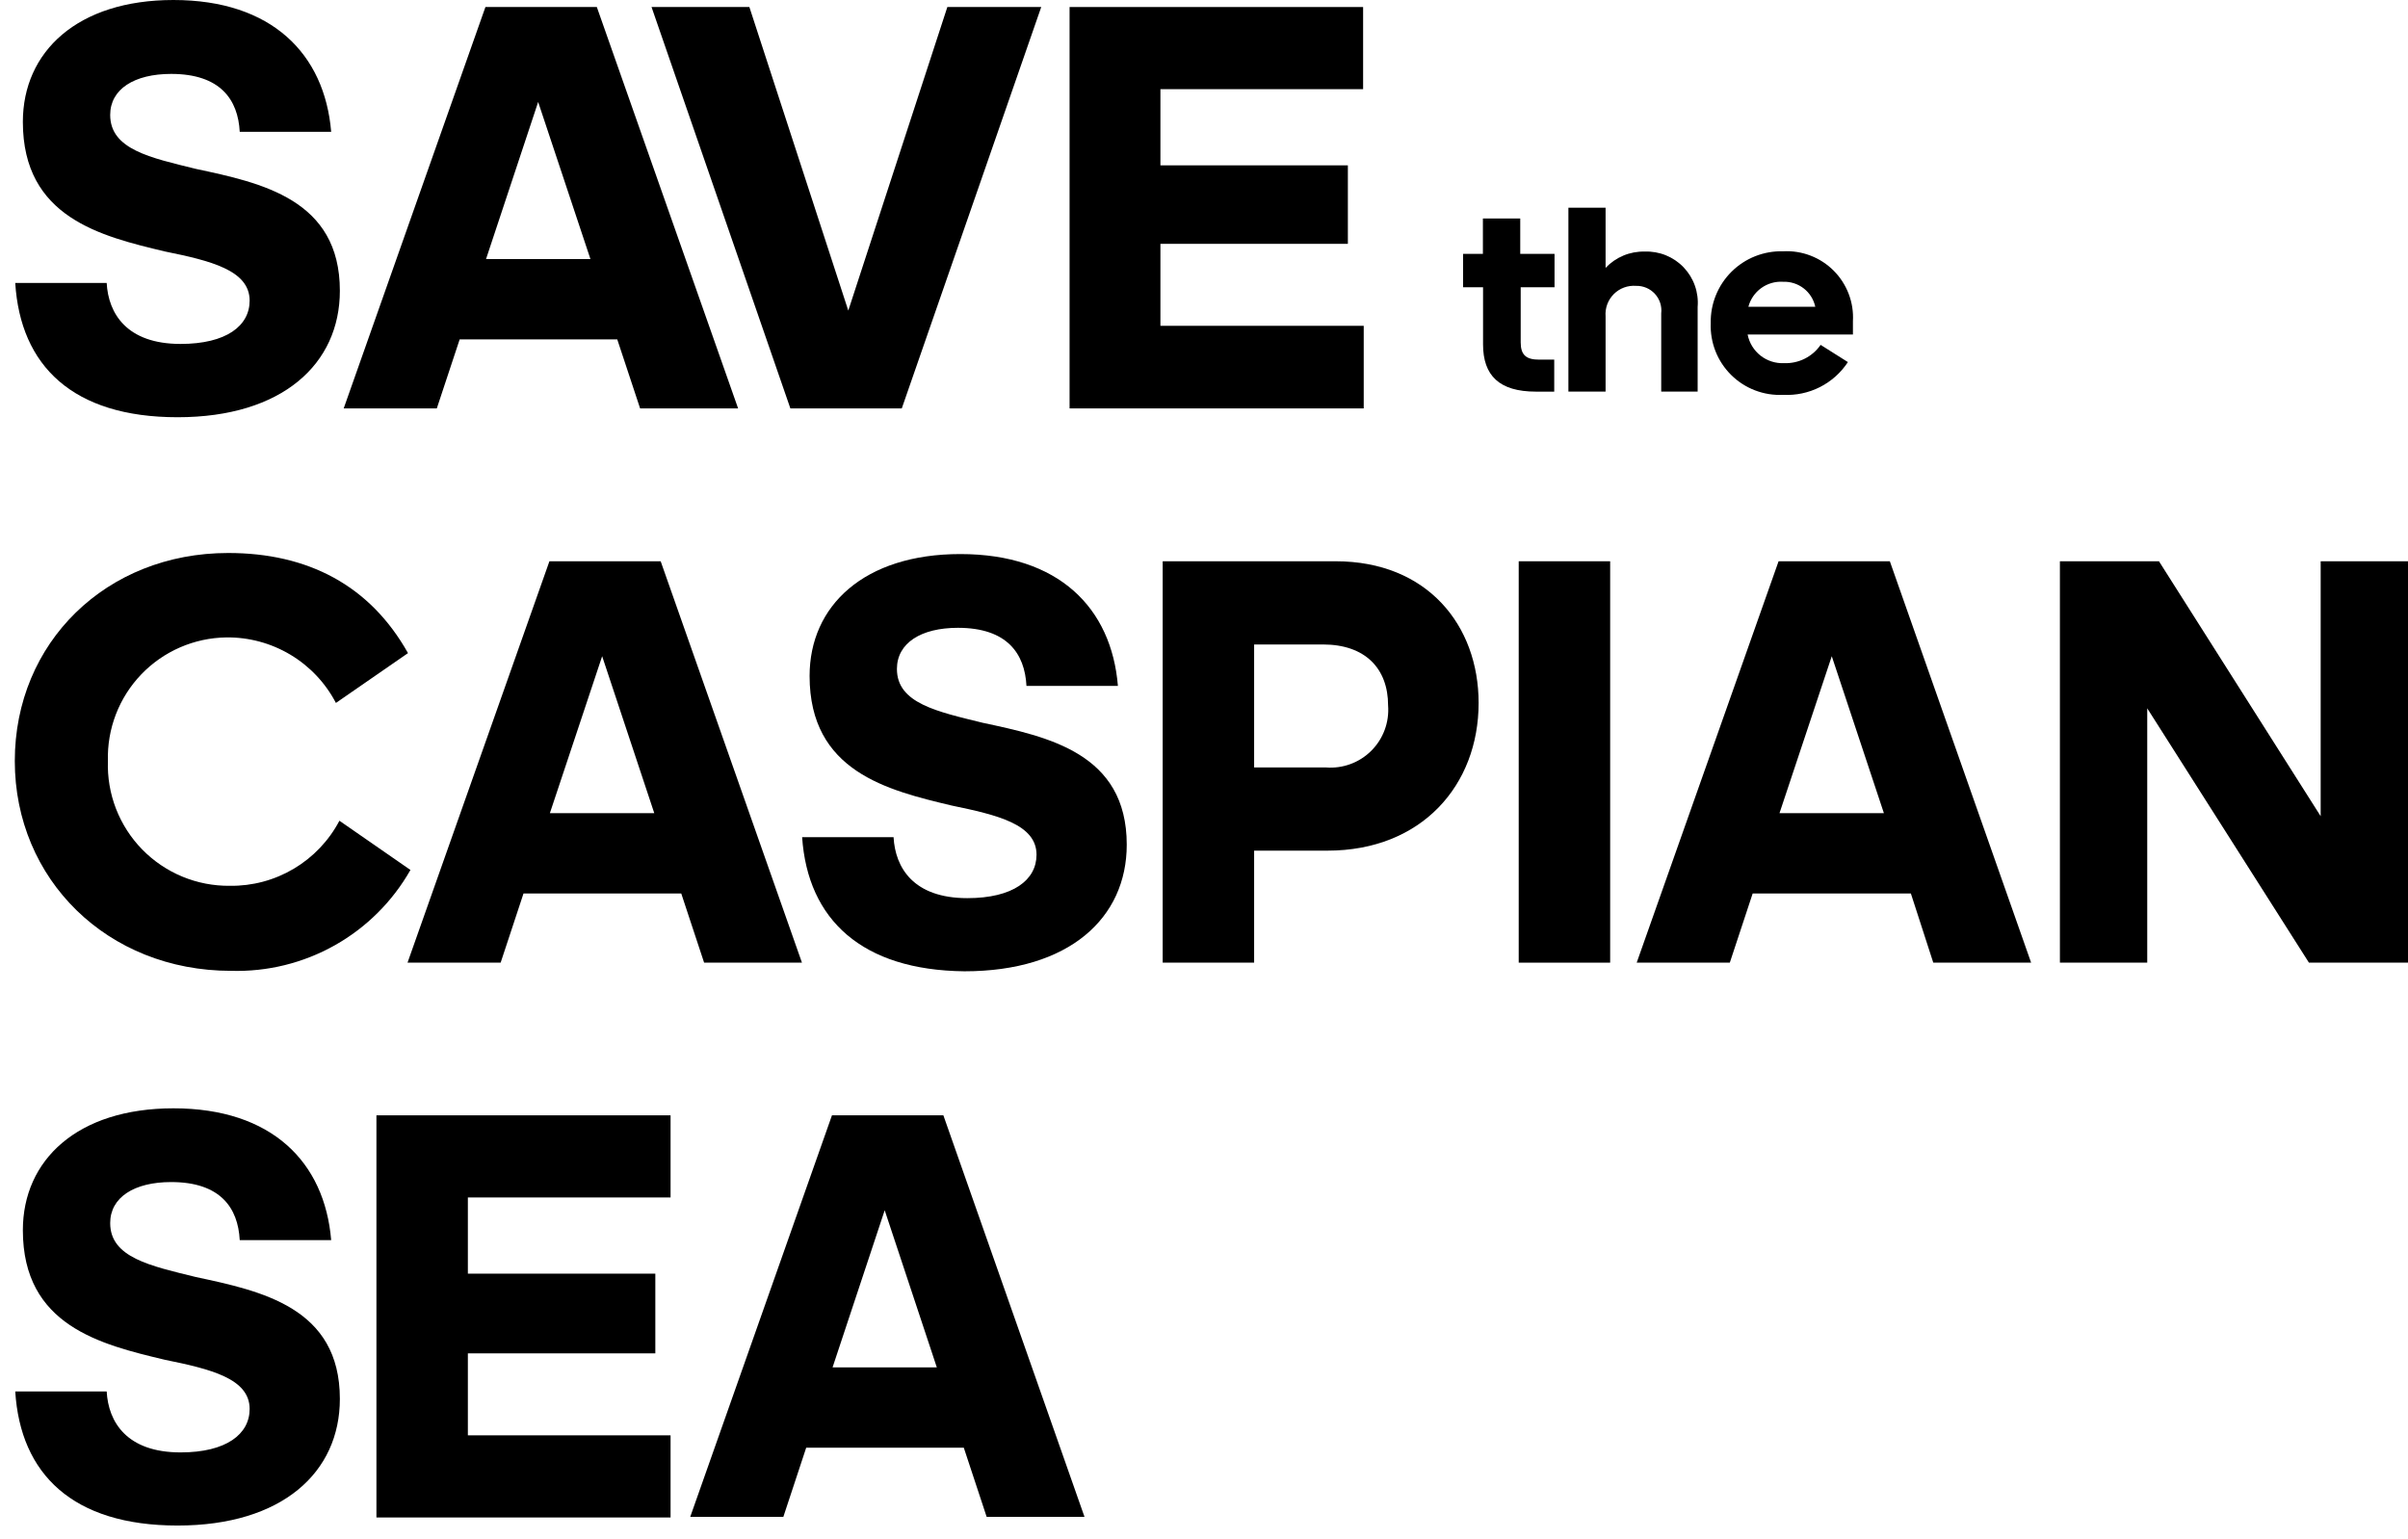 <svg width="158" height="101" viewBox="0 0 158 101" fill="none" xmlns="http://www.w3.org/2000/svg">
<path d="M1 18.57H7C7.11 20.57 8.31 22.57 11.85 22.57C14.85 22.57 16.38 21.38 16.38 19.73C16.38 17.73 13.81 17.11 10.81 16.5C6.62 15.5 1.5 14.27 1.5 8C1.5 3.39 5.08 0 11.38 0C17.84 0 21.3 3.54 21.73 8.65H15.73C15.62 6.54 14.46 4.85 11.23 4.85C8.81 4.85 7.23 5.85 7.23 7.54C7.23 9.81 9.88 10.35 12.84 11.08C17.15 12 22.3 13.08 22.3 19.08C22.3 23.88 18.53 27.38 11.65 27.38C4.77 27.38 1.34 24 1 18.57Z" fill="black"/>
<path d="M40.501 22.271H30.161L28.661 26.801H22.551L31.851 0.461H39.161L48.431 26.801H42.001L40.501 22.271ZM35.311 6.691L31.891 17.001H38.741L35.311 6.691Z" fill="black"/>
<path d="M51.86 26.801L42.75 0.461H49.17L55.66 20.381L62.16 0.461H68.32L59.17 26.801H51.86Z" fill="black"/>
<path d="M70.18 0.461H89.44V5.851H76.14V10.851H88.44V16.001H76.14V21.381H89.48V26.801H70.18V0.461Z" fill="black"/>
<path d="M7.081 49.939C7.044 51.008 7.225 52.074 7.611 53.072C7.998 54.069 8.583 54.978 9.33 55.744C10.078 56.509 10.973 57.115 11.961 57.525C12.95 57.935 14.011 58.141 15.081 58.129C16.556 58.15 18.009 57.762 19.278 57.008C20.547 56.255 21.583 55.165 22.271 53.859L26.931 57.089C25.756 59.158 24.039 60.868 21.965 62.034C19.892 63.2 17.539 63.779 15.161 63.709C7.051 63.709 0.971 57.709 0.971 49.939C0.971 42.169 6.971 36.289 14.971 36.289C20.201 36.289 24.271 38.409 26.771 42.859L22.041 46.129C21.357 44.818 20.323 43.722 19.054 42.963C17.784 42.204 16.329 41.811 14.851 41.829C13.806 41.843 12.774 42.065 11.815 42.482C10.857 42.899 9.99 43.502 9.267 44.257C8.544 45.012 7.978 45.903 7.603 46.878C7.228 47.854 7.05 48.894 7.081 49.939Z" fill="black"/>
<path d="M44.7 58.632H34.35L32.85 63.172H26.74L36.05 36.832H43.35L52.62 63.172H46.2L44.7 58.632ZM39.51 43.062L36.08 53.362H42.93L39.51 43.062Z" fill="black"/>
<path d="M52.631 54.939H58.631C58.741 56.939 59.931 58.939 63.471 58.939C66.471 58.939 68.011 57.749 68.011 56.089C68.011 54.089 65.431 53.479 62.431 52.859C58.241 51.859 53.121 50.629 53.121 44.359C53.121 39.749 56.701 36.359 63.011 36.359C69.471 36.359 72.931 39.899 73.351 45.009H67.351C67.241 42.889 66.081 41.199 62.851 41.199C60.431 41.199 58.851 42.199 58.851 43.899C58.851 46.159 61.511 46.699 64.471 47.429C68.771 48.349 73.931 49.429 73.931 55.429C73.931 60.239 70.161 63.739 63.281 63.739C56.561 63.669 53.001 60.359 52.631 54.939Z" fill="black"/>
<path d="M82.289 55.822V63.172H76.289V36.832H87.639C93.639 36.832 97.019 41.022 97.019 46.132C97.019 51.522 93.289 55.822 87.099 55.822H82.289ZM82.289 42.292V50.362H86.999C87.545 50.406 88.094 50.33 88.608 50.141C89.122 49.952 89.589 49.654 89.977 49.267C90.365 48.88 90.664 48.414 90.854 47.901C91.045 47.387 91.121 46.838 91.079 46.292C91.079 43.872 89.579 42.292 86.809 42.292H82.289Z" fill="black"/>
<path d="M99.65 63.172V36.832H105.65V63.172H99.65Z" fill="black"/>
<path d="M125.381 58.632H115.001L113.501 63.172H107.391L116.701 36.832H124.001L133.271 63.172H126.851L125.381 58.632ZM120.191 43.062L116.761 53.362H123.611L120.191 43.062Z" fill="black"/>
<path d="M140.89 46.482V63.172H135.16V36.832H141.66L152.27 53.562V36.832H158V63.172H151.5L140.89 46.482Z" fill="black"/>
<path d="M1 91.311H7C7.11 93.311 8.31 95.311 11.85 95.311C14.85 95.311 16.38 94.111 16.38 92.46C16.38 90.46 13.81 89.841 10.81 89.231C6.62 88.231 1.5 87.001 1.5 80.731C1.5 76.121 5.08 72.731 11.38 72.731C17.84 72.731 21.3 76.26 21.73 81.38H15.73C15.62 79.26 14.46 77.57 11.23 77.57C8.81 77.57 7.23 78.57 7.23 80.26C7.23 82.531 9.88 83.07 12.84 83.8C17.15 84.721 22.3 85.8 22.3 91.8C22.3 96.611 18.53 100.11 11.65 100.11C4.77 100.11 1.34 96.731 1 91.311Z" fill="black"/>
<path d="M24.699 73.191H43.999V78.581H30.699V83.581H42.999V88.811H30.699V94.191H43.999V99.581H24.699V73.191Z" fill="black"/>
<path d="M63.239 95.001H52.899L51.399 99.541H45.289L54.589 73.191H61.899L71.159 99.541H64.739L63.239 95.001ZM58.049 79.421L54.629 89.731H61.469L58.049 79.421Z" fill="black"/>
<path d="M102 16.66V18.85H99.78V22.47C99.78 23.3 100.15 23.6 100.98 23.6H101.98V25.7H100.78C98.37 25.7 97.31 24.64 97.31 22.6V18.85H96V16.66H97.3V14.34H99.75V16.66H102Z" fill="black"/>
<path d="M107.91 16.509C108.386 16.49 108.86 16.573 109.302 16.751C109.743 16.93 110.142 17.2 110.471 17.544C110.8 17.889 111.052 18.299 111.21 18.748C111.369 19.197 111.43 19.674 111.39 20.149V25.699H109V20.569C109.027 20.338 109.005 20.104 108.934 19.883C108.863 19.662 108.745 19.459 108.589 19.287C108.432 19.115 108.241 18.979 108.027 18.888C107.813 18.797 107.582 18.753 107.35 18.759C107.082 18.738 106.813 18.775 106.561 18.868C106.308 18.961 106.079 19.108 105.889 19.298C105.699 19.488 105.553 19.717 105.459 19.969C105.366 20.221 105.329 20.491 105.35 20.759V25.699H102.91V13.629H105.35V17.579C105.678 17.231 106.075 16.956 106.516 16.772C106.957 16.587 107.432 16.498 107.91 16.509Z" fill="black"/>
<path d="M121.249 23.761C120.791 24.459 120.157 25.026 119.411 25.403C118.666 25.78 117.834 25.955 116.999 25.911C116.372 25.942 115.744 25.842 115.157 25.617C114.57 25.393 114.037 25.049 113.59 24.606C113.143 24.164 112.793 23.634 112.562 23.05C112.332 22.465 112.225 21.839 112.249 21.211C112.236 20.585 112.349 19.962 112.584 19.381C112.818 18.8 113.168 18.273 113.612 17.832C114.056 17.39 114.586 17.044 115.168 16.813C115.75 16.583 116.373 16.473 116.999 16.491C117.611 16.457 118.222 16.553 118.793 16.773C119.365 16.991 119.883 17.329 120.316 17.762C120.748 18.195 121.084 18.715 121.302 19.287C121.52 19.858 121.614 20.47 121.579 21.081C121.579 21.441 121.579 21.891 121.579 21.951H114.669C114.777 22.5 115.079 22.993 115.519 23.338C115.96 23.683 116.51 23.858 117.07 23.831C117.537 23.848 118.001 23.747 118.418 23.537C118.836 23.327 119.194 23.016 119.46 22.631L121.249 23.761ZM114.719 20.131H119.109C119.006 19.653 118.739 19.227 118.353 18.927C117.967 18.627 117.488 18.473 116.999 18.491C116.488 18.458 115.981 18.603 115.565 18.902C115.15 19.201 114.851 19.636 114.719 20.131Z" fill="black"/>
</svg>
